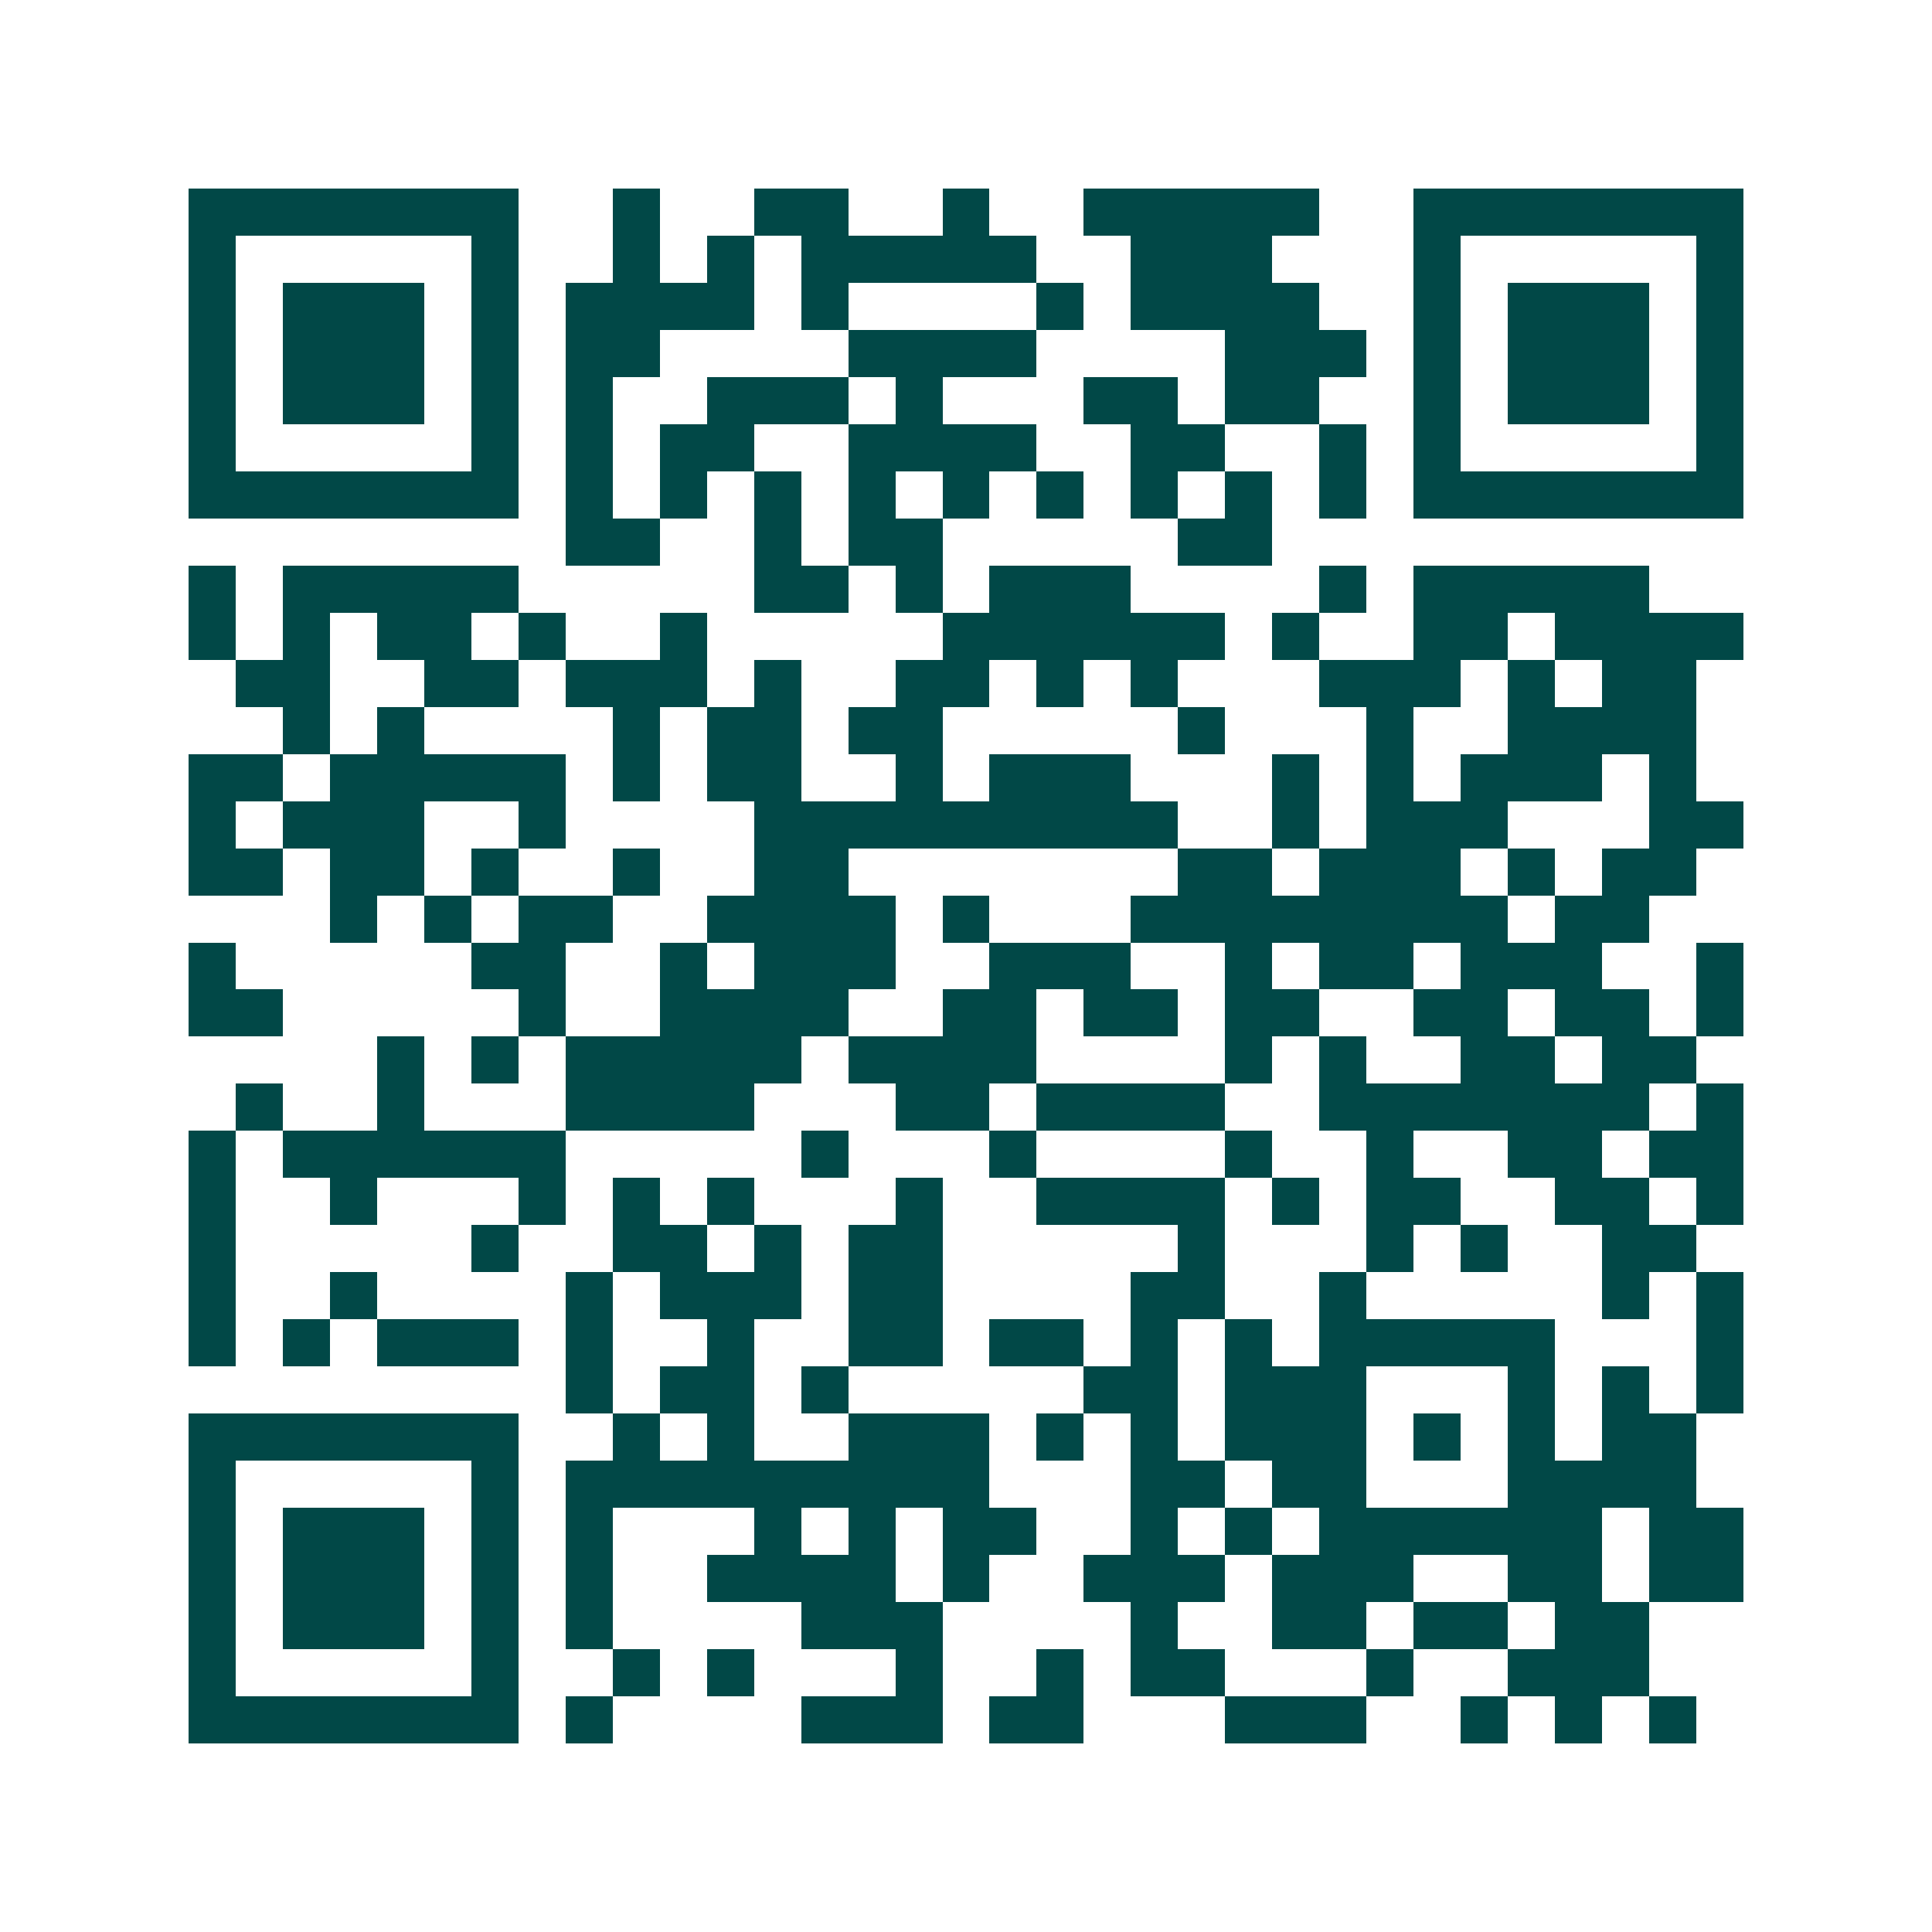 <svg xmlns="http://www.w3.org/2000/svg" width="200" height="200" viewBox="0 0 41 41" shape-rendering="crispEdges"><path fill="#ffffff" d="M0 0h41v41H0z"/><path stroke="#014847" d="M4 4.5h7m2 0h1m2 0h2m2 0h1m2 0h5m2 0h7M4 5.5h1m5 0h1m2 0h1m1 0h1m1 0h5m2 0h3m3 0h1m5 0h1M4 6.5h1m1 0h3m1 0h1m1 0h4m1 0h1m4 0h1m1 0h4m2 0h1m1 0h3m1 0h1M4 7.5h1m1 0h3m1 0h1m1 0h2m4 0h4m4 0h3m1 0h1m1 0h3m1 0h1M4 8.5h1m1 0h3m1 0h1m1 0h1m2 0h3m1 0h1m3 0h2m1 0h2m2 0h1m1 0h3m1 0h1M4 9.5h1m5 0h1m1 0h1m1 0h2m2 0h4m2 0h2m2 0h1m1 0h1m5 0h1M4 10.5h7m1 0h1m1 0h1m1 0h1m1 0h1m1 0h1m1 0h1m1 0h1m1 0h1m1 0h1m1 0h7M12 11.5h2m2 0h1m1 0h2m5 0h2M4 12.5h1m1 0h5m5 0h2m1 0h1m1 0h3m4 0h1m1 0h5M4 13.5h1m1 0h1m1 0h2m1 0h1m2 0h1m5 0h6m1 0h1m2 0h2m1 0h4M5 14.5h2m2 0h2m1 0h3m1 0h1m2 0h2m1 0h1m1 0h1m3 0h3m1 0h1m1 0h2M6 15.5h1m1 0h1m4 0h1m1 0h2m1 0h2m5 0h1m3 0h1m2 0h4M4 16.5h2m1 0h5m1 0h1m1 0h2m2 0h1m1 0h3m3 0h1m1 0h1m1 0h3m1 0h1M4 17.5h1m1 0h3m2 0h1m4 0h9m2 0h1m1 0h3m3 0h2M4 18.5h2m1 0h2m1 0h1m2 0h1m2 0h2m7 0h2m1 0h3m1 0h1m1 0h2M7 19.5h1m1 0h1m1 0h2m2 0h4m1 0h1m3 0h8m1 0h2M4 20.5h1m5 0h2m2 0h1m1 0h3m2 0h3m2 0h1m1 0h2m1 0h3m2 0h1M4 21.5h2m5 0h1m2 0h4m2 0h2m1 0h2m1 0h2m2 0h2m1 0h2m1 0h1M8 22.5h1m1 0h1m1 0h5m1 0h4m4 0h1m1 0h1m2 0h2m1 0h2M5 23.5h1m2 0h1m3 0h4m3 0h2m1 0h4m2 0h7m1 0h1M4 24.5h1m1 0h6m5 0h1m3 0h1m4 0h1m2 0h1m2 0h2m1 0h2M4 25.5h1m2 0h1m3 0h1m1 0h1m1 0h1m3 0h1m2 0h4m1 0h1m1 0h2m2 0h2m1 0h1M4 26.5h1m5 0h1m2 0h2m1 0h1m1 0h2m5 0h1m3 0h1m1 0h1m2 0h2M4 27.5h1m2 0h1m4 0h1m1 0h3m1 0h2m4 0h2m2 0h1m5 0h1m1 0h1M4 28.5h1m1 0h1m1 0h3m1 0h1m2 0h1m2 0h2m1 0h2m1 0h1m1 0h1m1 0h5m3 0h1M12 29.5h1m1 0h2m1 0h1m5 0h2m1 0h3m3 0h1m1 0h1m1 0h1M4 30.5h7m2 0h1m1 0h1m2 0h3m1 0h1m1 0h1m1 0h3m1 0h1m1 0h1m1 0h2M4 31.5h1m5 0h1m1 0h9m3 0h2m1 0h2m3 0h4M4 32.5h1m1 0h3m1 0h1m1 0h1m3 0h1m1 0h1m1 0h2m2 0h1m1 0h1m1 0h6m1 0h2M4 33.5h1m1 0h3m1 0h1m1 0h1m2 0h4m1 0h1m2 0h3m1 0h3m2 0h2m1 0h2M4 34.5h1m1 0h3m1 0h1m1 0h1m4 0h3m4 0h1m2 0h2m1 0h2m1 0h2M4 35.5h1m5 0h1m2 0h1m1 0h1m3 0h1m2 0h1m1 0h2m3 0h1m2 0h3M4 36.5h7m1 0h1m4 0h3m1 0h2m3 0h3m2 0h1m1 0h1m1 0h1"/></svg>
